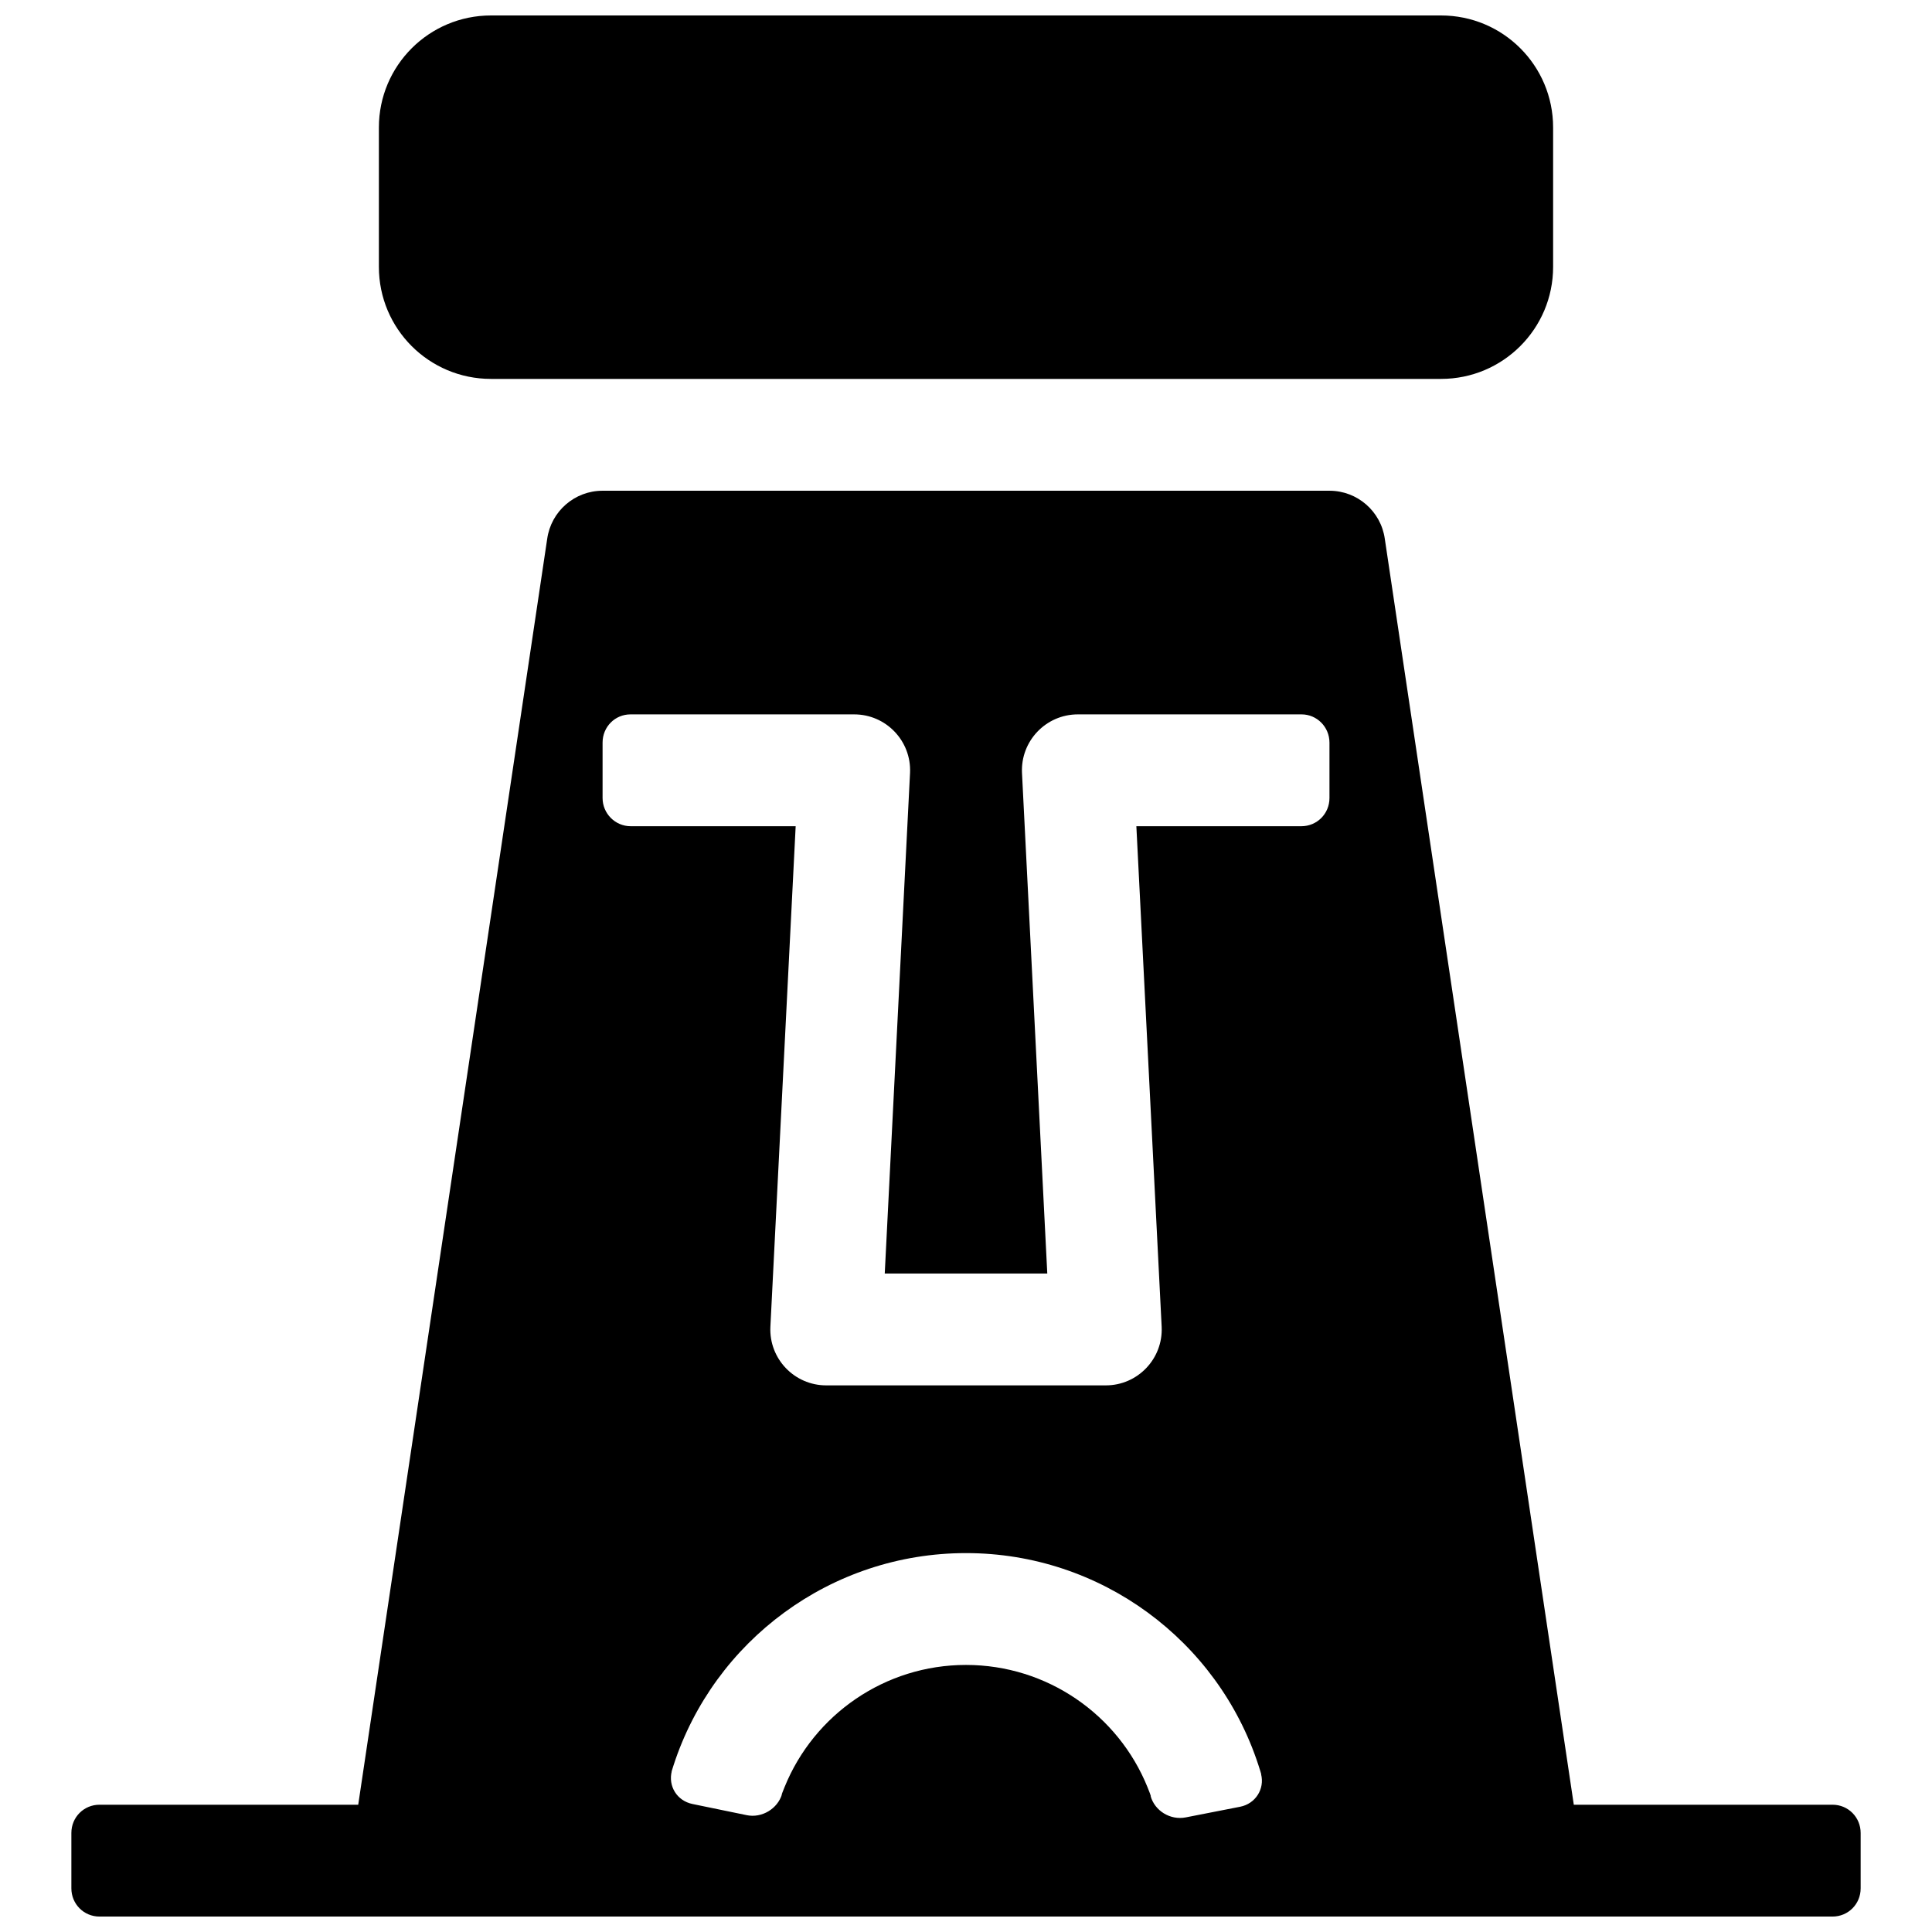 <?xml version="1.0" encoding="UTF-8"?>
<!-- Uploaded to: ICON Repo, www.svgrepo.com, Generator: ICON Repo Mixer Tools -->
<svg width="800px" height="800px" version="1.1" viewBox="144 144 512 512" xmlns="http://www.w3.org/2000/svg">
 <defs>
  <clipPath id="a">
   <path d="m162 148.09h476v503.81h-476z"/>
  </clipPath>
 </defs>
 <g clip-path="url(#a)">
  <path d="m244.41 214.73c0 16.395 13.27 29.684 29.695 29.684h251.79c16.402 0 29.695-13.293 29.695-29.684v-36.949c0-16.395-13.27-29.684-29.695-29.684h-251.79c-16.398 0-29.695 13.293-29.695 29.684zm266.58 72.082c-1.023-7.316-7.285-12.762-14.672-12.762h-192.63c-7.391 0-13.652 5.445-14.676 12.762l-50.078 335.46h-68.57c-4.113 0-7.449 3.285-7.449 7.481v14.68c0 4.129 3.281 7.477 7.449 7.477h459.28c4.113 0 7.449-3.285 7.449-7.477v-14.68c0-4.129-3.281-7.481-7.449-7.481h-68.57zm-156.13 76.145h-43.73c-4.086 0-7.441-3.348-7.441-7.477v-14.68c0-4.195 3.309-7.481 7.391-7.481h59.289c8.445 0 15.188 7.055 14.801 15.492l-6.703 132.69h43.074l-6.703-132.69c-0.383-8.438 6.356-15.492 14.801-15.492h59.293c4.082 0 7.391 3.352 7.391 7.481v14.68c0 4.191-3.332 7.477-7.441 7.477h-43.734l6.707 132.69c0.383 8.441-6.356 15.492-14.805 15.492h-74.09c-8.445 0-15.188-7.051-14.801-15.492zm-12.977 262.08-14.375-2.961c-4.109-0.848-6.496-4.742-5.473-8.73 0 0-0.465 1.324 0.461-1.52 10.738-33.027 41.738-56.238 77.508-56.238 35.75 0 66.711 23.188 77.473 56.137 1.023 3.133 0.719 2.438 0.719 2.438 1.012 3.934-1.496 7.856-5.551 8.645l-14.406 2.82c-4.113 0.805-8.223-1.742-9.316-5.66 0 0 0.387 0.648-0.832-2.367-7.762-19.16-26.566-32.375-48.086-32.375-21.508 0-40.316 13.195-48.082 32.363-1.16 2.863-0.684 1.891-0.684 1.891-1.156 3.84-5.309 6.394-9.355 5.559z" fill-rule="evenodd"/>
 </g>
</svg>